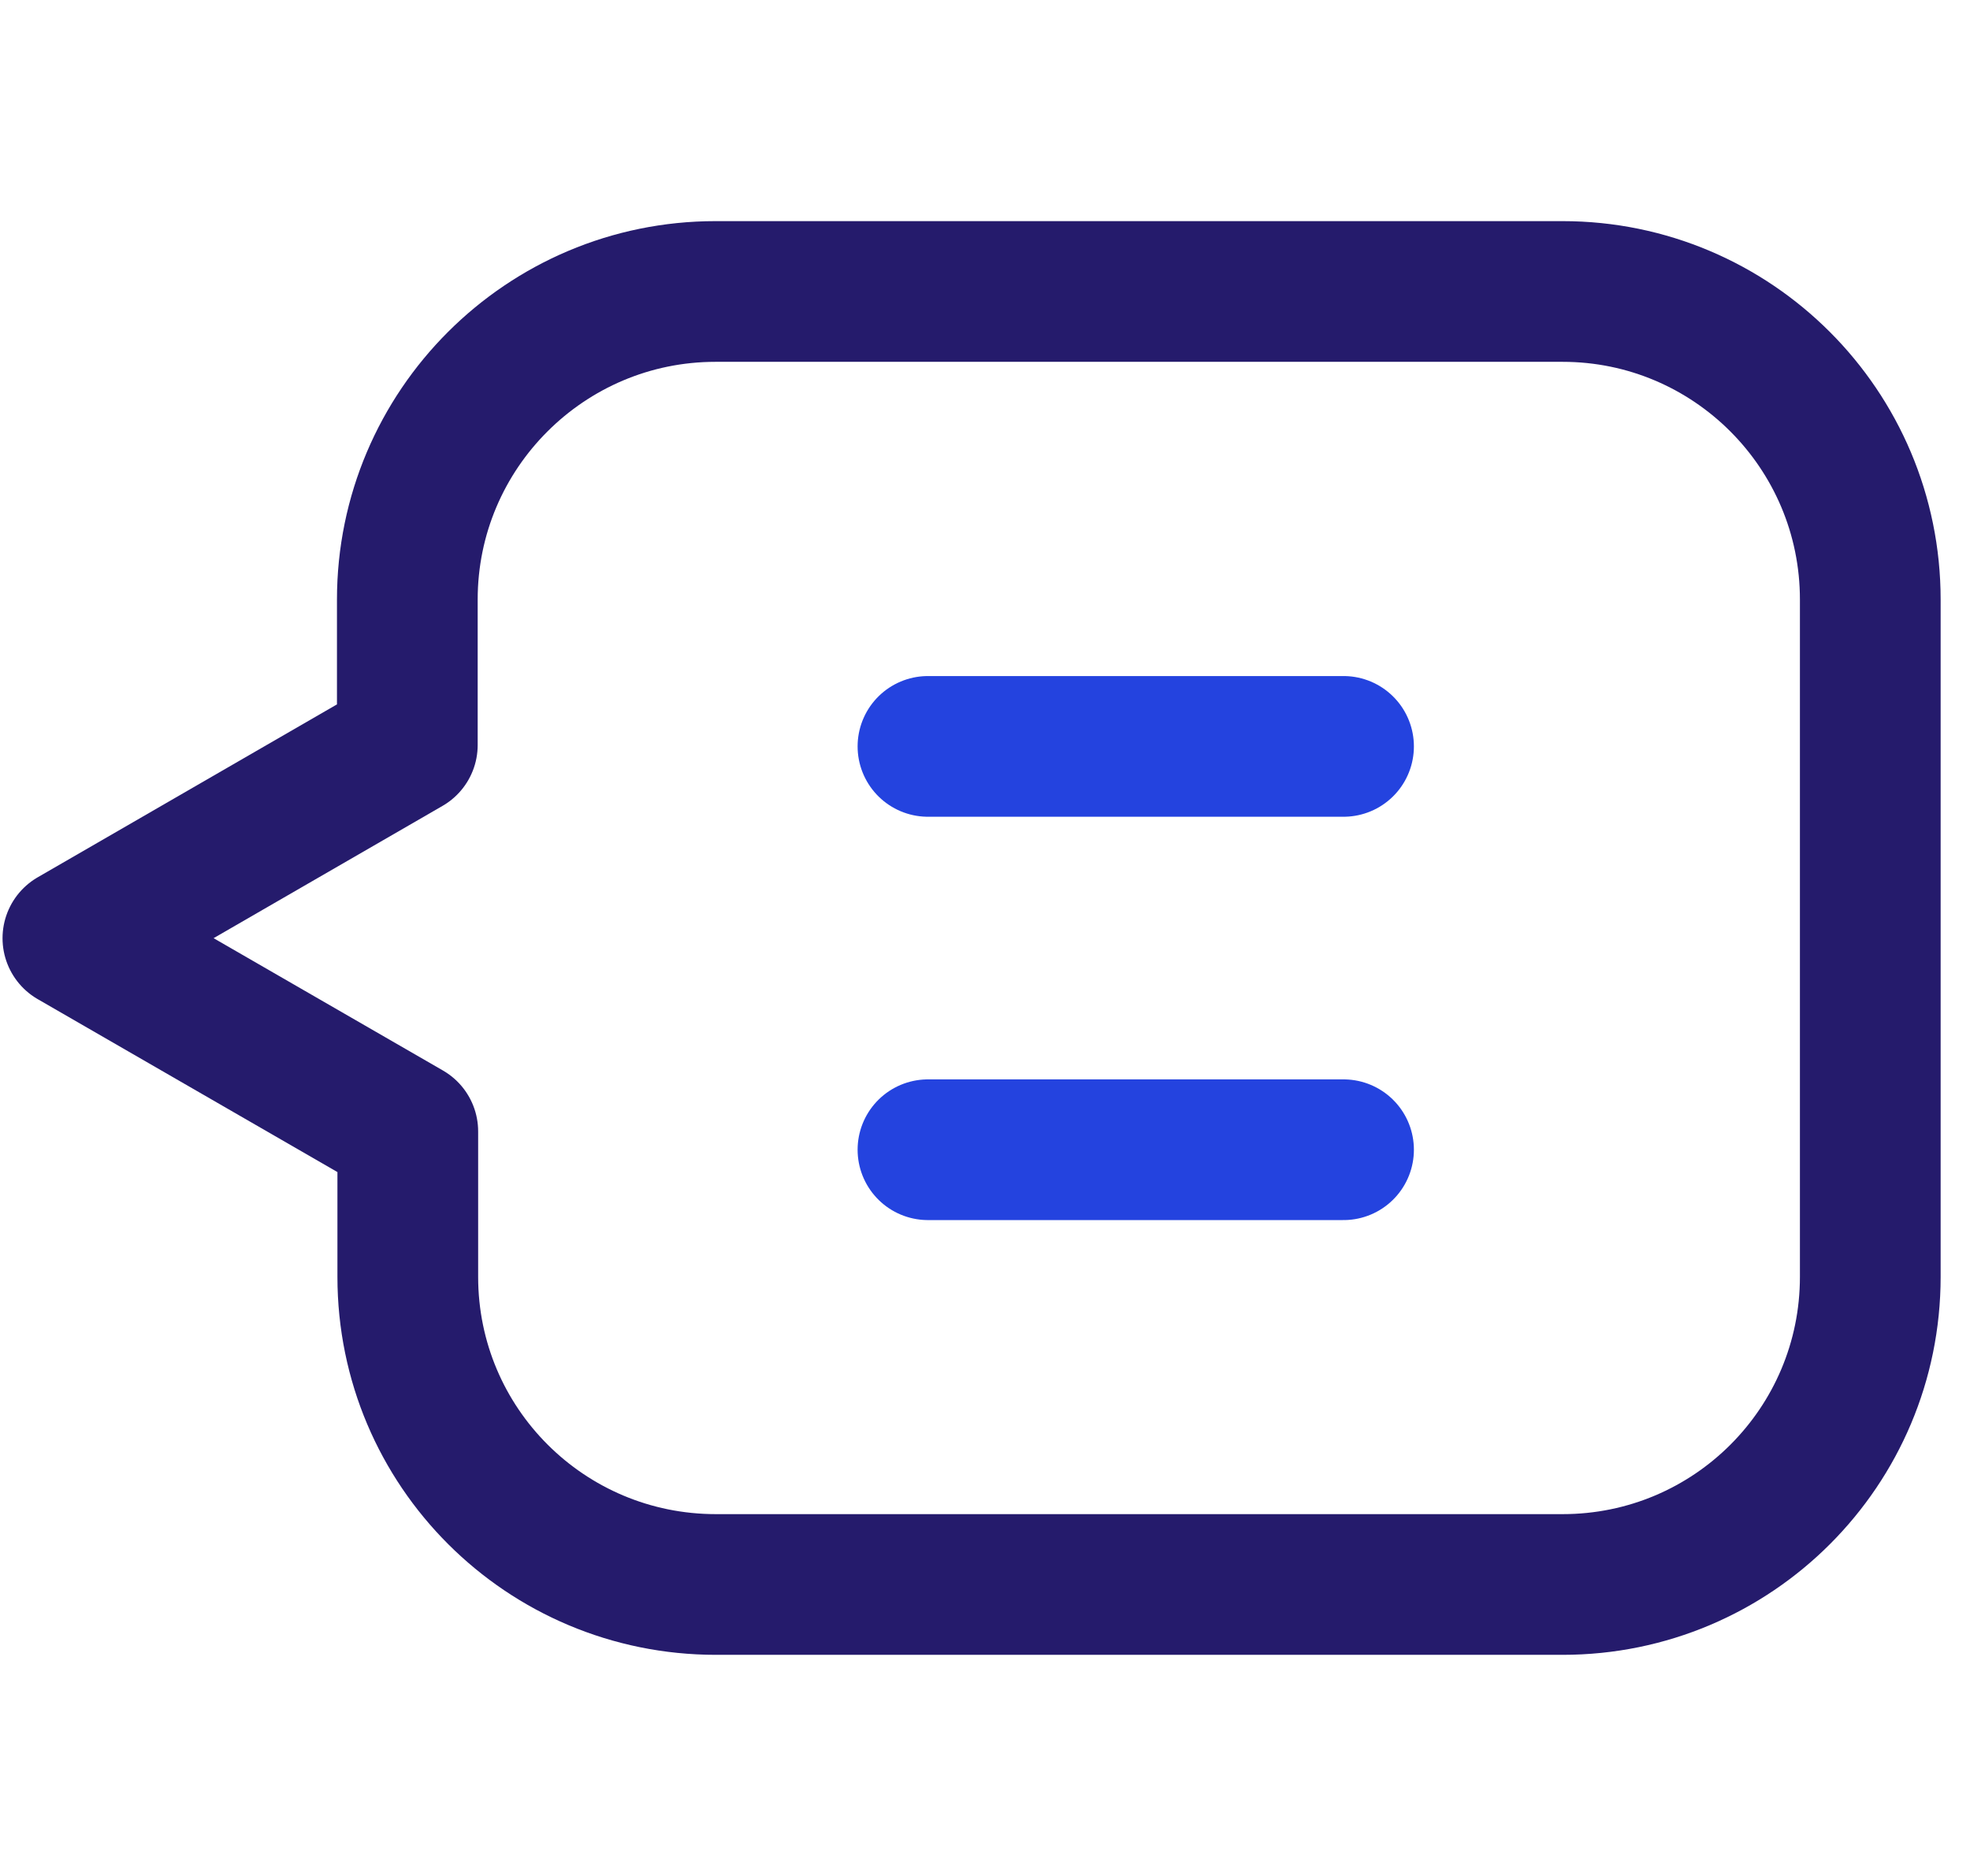 <svg width="42" height="40" viewBox="0 0 42 40" fill="none" xmlns="http://www.w3.org/2000/svg">
<path d="M33.314 6.215H15.254C11.634 6.215 8.684 9.155 8.684 12.785V15.885L1.554 20.005L8.694 24.125V27.225C8.694 30.855 11.634 33.785 15.264 33.785H33.314C36.944 33.785 39.874 30.845 39.874 27.225V12.785C39.874 9.155 36.934 6.215 33.314 6.215Z" stroke="#251B6C" stroke-width="3" stroke-linecap="round" stroke-linejoin="round"/>
<path d="M19.784 15.915H28.644" stroke="#2443DF" stroke-width="3" stroke-linecap="round" stroke-linejoin="round"/>
<path d="M19.784 24.515H28.644" stroke="#2443DF" stroke-width="3" stroke-linecap="round" stroke-linejoin="round"/>
</svg>
